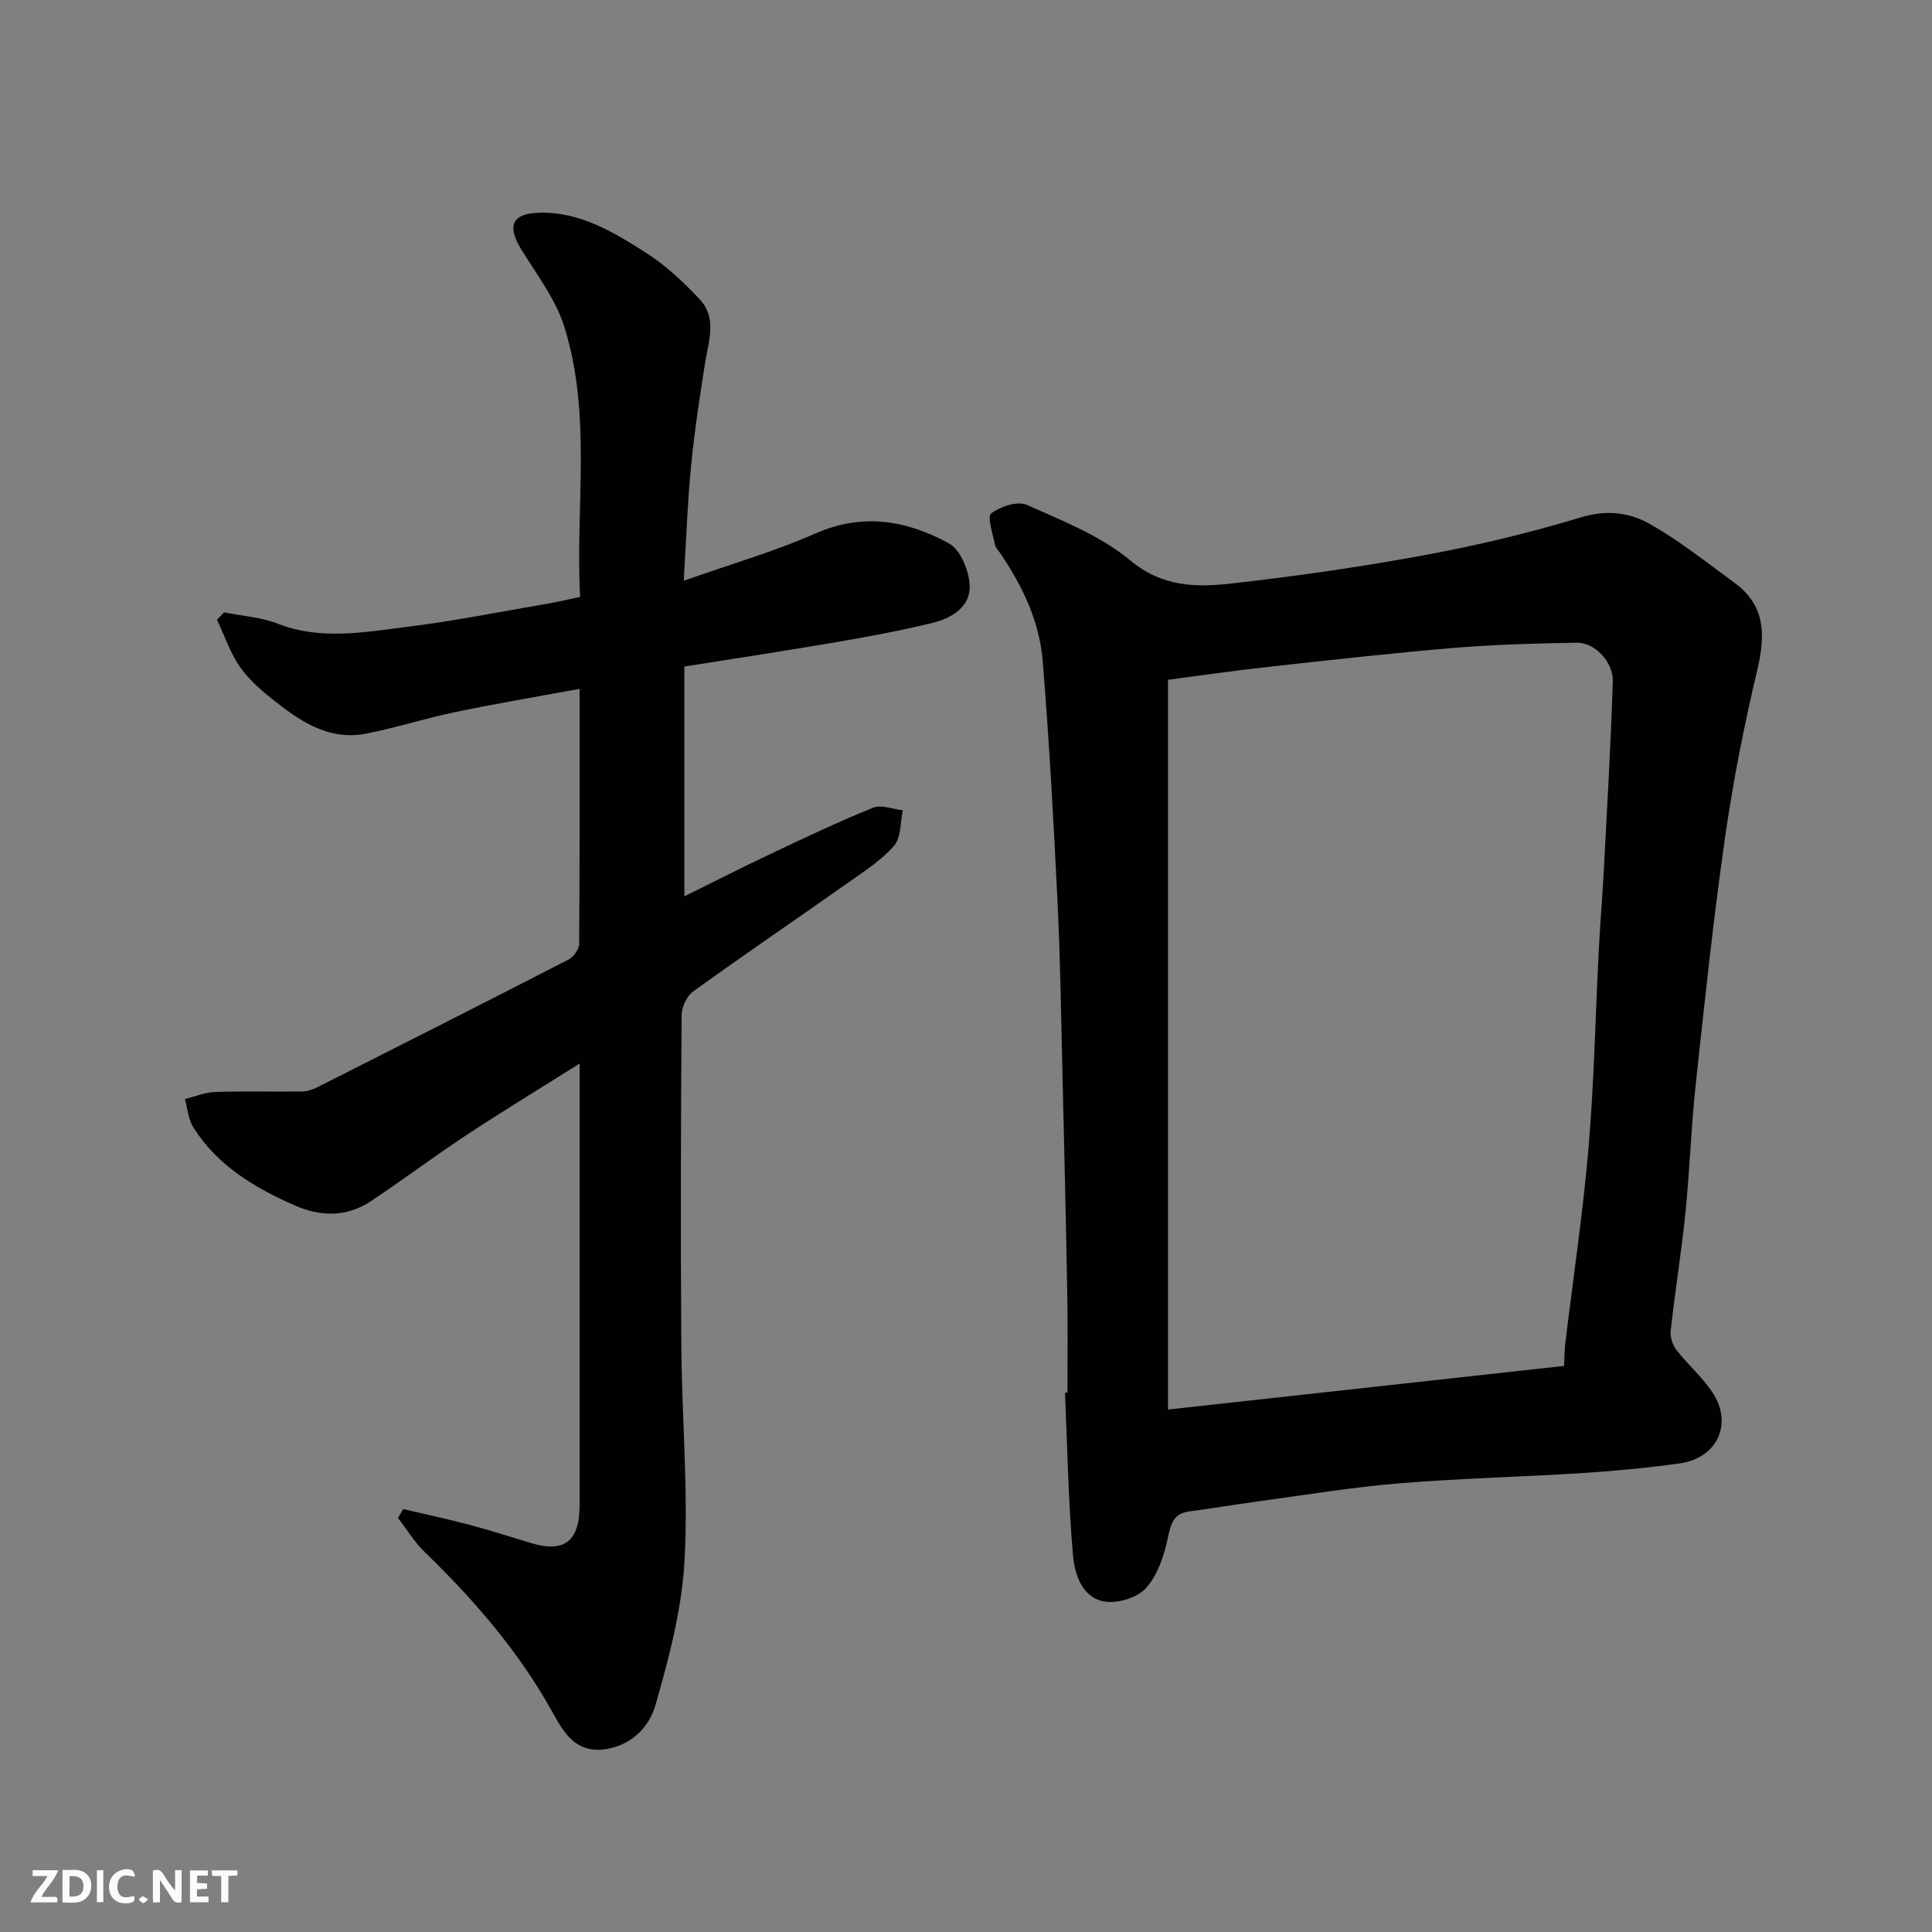 <svg enable-background="new 0 0 400 400" viewBox="0 0 400 400" xmlns="http://www.w3.org/2000/svg"><rect x="0" y="0" width="400" height="400" fill="#808080" stroke="none"/><path d="m221 288.31c0-6.5.1-13-.02-19.49-.27-15.27-.62-30.53-.99-45.79-.29-12.1-.45-24.21-1.04-36.29-.81-16.64-1.72-33.29-3.07-49.89-.65-8.06-4.1-15.36-8.62-22.07-.45-.67-1.12-1.32-1.27-2.06-.44-2.21-1.65-5.76-.77-6.43 1.89-1.44 5.44-2.61 7.37-1.76 7.42 3.29 15.29 6.41 21.42 11.5 6.64 5.52 13.64 5.6 20.91 4.78 13.47-1.52 26.92-3.45 40.26-5.92 10.84-2 21.62-4.6 32.17-7.79 5.25-1.59 9.98-1.01 14.13 1.33 6.22 3.5 11.89 8.03 17.67 12.27 6.42 4.7 6.37 10.86 4.67 18.04-2.75 11.55-5.04 23.24-6.72 34.99-2.4 16.87-4.19 33.83-6.02 50.78-.95 8.84-1.24 17.74-2.13 26.59-.83 8.14-2.14 16.23-3.05 24.37-.14 1.29.37 2.96 1.17 4 2.31 2.99 5.24 5.53 7.37 8.64 4.46 6.53 1.18 13.79-6.72 14.88-6.65.92-13.36 1.56-20.07 1.99-12.69.81-25.42 1.09-38.09 2.14-9.77.81-19.48 2.43-29.21 3.74-4.68.63-9.34 1.44-14.03 2.05-3.3.43-3.89 2.43-4.51 5.41-.77 3.7-2.11 7.76-4.54 10.47-1.8 2.01-5.94 3.27-8.67 2.78-4.54-.8-6.1-5.63-6.44-9.48-.99-11.21-1.17-22.48-1.66-33.73.18-.03.34-.04.5-.05zm20.82 3.52c28.26-3.11 55.04-6.06 82-9.03.09-1.77.09-3.25.26-4.7 1.62-13.49 3.66-26.95 4.81-40.48 1.16-13.66 1.42-27.39 2.13-41.09.28-5.44.75-10.86 1.03-16.3.68-13.03 1.45-26.06 1.86-39.1.13-4.12-3.78-8.14-7.47-8.07-8.43.16-16.89.37-25.29 1.07-12.75 1.06-25.48 2.49-38.2 3.9-7.54.83-15.06 1.92-21.13 2.71z" fill="#010103"/><path d="m120 142.62c-9.11 1.68-17.47 3.08-25.76 4.81-6.19 1.29-12.25 3.25-18.45 4.46-7.87 1.54-13.89-2.74-19.59-7.28-2.46-1.96-4.92-4.16-6.65-6.73-1.96-2.91-3.11-6.36-4.62-9.58.49-.51.98-1.02 1.47-1.52 3.72.75 7.63.99 11.11 2.35 8.77 3.43 17.61 1.79 26.35.71 9.87-1.21 19.65-3.18 29.47-4.85 2.08-.35 4.14-.85 6.78-1.41-1.02-18.66 2.5-37.69-3.32-56.07-1.81-5.72-5.78-10.8-8.96-16.04-2.91-4.79-1.78-7.29 3.9-7.43 8.27-.21 15.12 3.93 21.72 8.1 4.23 2.67 8.04 6.21 11.47 9.89 3.57 3.85 1.78 8.62 1.05 13.16-1.13 7.1-2.2 14.22-2.9 21.37-.72 7.36-.97 14.77-1.51 23.68 9.95-3.52 18.86-6.08 27.27-9.79 9.84-4.35 18.99-2.69 27.68 2.08 2.36 1.3 4.1 5.6 4.25 8.62.23 4.44-3.67 6.82-7.6 7.79-6.62 1.63-13.36 2.86-20.08 4.02-10.25 1.76-20.54 3.31-31.39 5.04v47.57c5.87-2.89 11.96-5.99 18.13-8.91 6.93-3.28 13.87-6.58 20.97-9.44 1.69-.68 4.06.31 6.12.54-.54 2.5-.33 5.65-1.8 7.34-2.64 3.03-6.21 5.31-9.55 7.67-10.66 7.52-21.46 14.86-32.04 22.49-1.33.96-2.39 3.26-2.4 4.95-.16 22.83-.22 45.66-.06 68.49.11 14.77 1.45 29.58.67 44.28-.53 10.11-3.21 20.23-6.02 30.03-1.22 4.25-4.57 8.15-10.1 9.1-6.57 1.12-9.07-3.74-11.3-7.75-6.97-12.53-16.17-23.13-26.38-33.03-2.13-2.06-3.7-4.69-5.53-7.06.36-.61.72-1.22 1.08-1.83 4.61 1.08 9.25 2.07 13.82 3.28 4.24 1.12 8.42 2.48 12.62 3.75 6.89 2.08 10.07-.34 10.08-7.76.03-16.5.01-32.99.01-49.49 0-13.61 0-27.23 0-42.03-8.35 5.26-15.95 9.88-23.37 14.77-6.67 4.4-13.08 9.2-19.72 13.65-5.04 3.38-10.4 3.37-15.89.96-8.35-3.67-16.03-8.25-21.02-16.19-1.04-1.65-1.18-3.87-1.73-5.83 2.08-.51 4.15-1.4 6.24-1.47 5.99-.2 12-.02 17.99-.1 1.09-.01 2.25-.4 3.24-.9 17.35-8.76 34.7-17.54 51.98-26.43 1.03-.53 2.17-2.11 2.18-3.21.13-17.33.09-34.63.09-52.82z" fill="#010103"/><g fill="#fcfafa"><path d="m37.59 393.81c-.92.31-1.52.05-2-.78-.7-1.2-1.52-2.34-2.47-3.78v4.59c-.55.03-.95.05-1.41.07-.03-.37-.06-.64-.06-.91 0-1.91 0-3.81 0-5.7 1.13-.41 1.77-.03 2.29.91.62 1.11 1.38 2.14 2.31 3.19v-4.2h1.35v6.61z"/><path d="m12.94 393.88v-6.75c1.9.19 3.93-.54 5.37 1.29.8 1.01.78 2.88.03 3.97-1.37 1.97-3.4 1.51-5.4 1.49m1.45-1.22c2.04.12 2.92-.58 2.89-2.21-.03-1.51-.98-2.19-2.89-2z"/><path d="m11.81 393.87h-5.49c.68-2.18 2.47-3.48 3.51-5.45h-3.08v-1.21h5.29c-.71 2.13-2.44 3.48-3.47 5.51.86 0 1.63.04 2.39-.01.79-.05 1.14.21.85 1.16"/><path d="m39.33 393.86v-6.61h3.7v1.07h-2.22v1.52c.68.04 1.34.09 2.07.13v1.07c-.72.05-1.38.09-2.1.14v1.48h2.4v1.19h-3.84z"/><path d="m27.71 388.56c-1.15-.3-2.46-.61-3.1.64-.37.73-.41 1.93-.06 2.67.63 1.35 1.99.93 3.17.68.35.94-.01 1.32-.93 1.46-1.62.25-3.05-.27-3.76-1.48-.73-1.24-.6-3.03.31-4.17.88-1.11 2.71-1.7 4-1.16.32.13.44.74.65 1.12-.1.08-.19.16-.28.24"/><path d="m49.15 387.24v1.07c-.59.02-1.17.05-1.87.08v5.44h-1.48v-5.44h-1.85c-.05-.4-.08-.73-.13-1.15z"/><path d="m20.06 387.21h1.33v6.62h-1.33z"/><path d="m30.68 393.25c-.49.38-.8.79-1.05.76-.32-.05-.6-.45-.9-.7.26-.24.51-.64.8-.67.29-.04.62.3 1.15.61"/></g></svg>